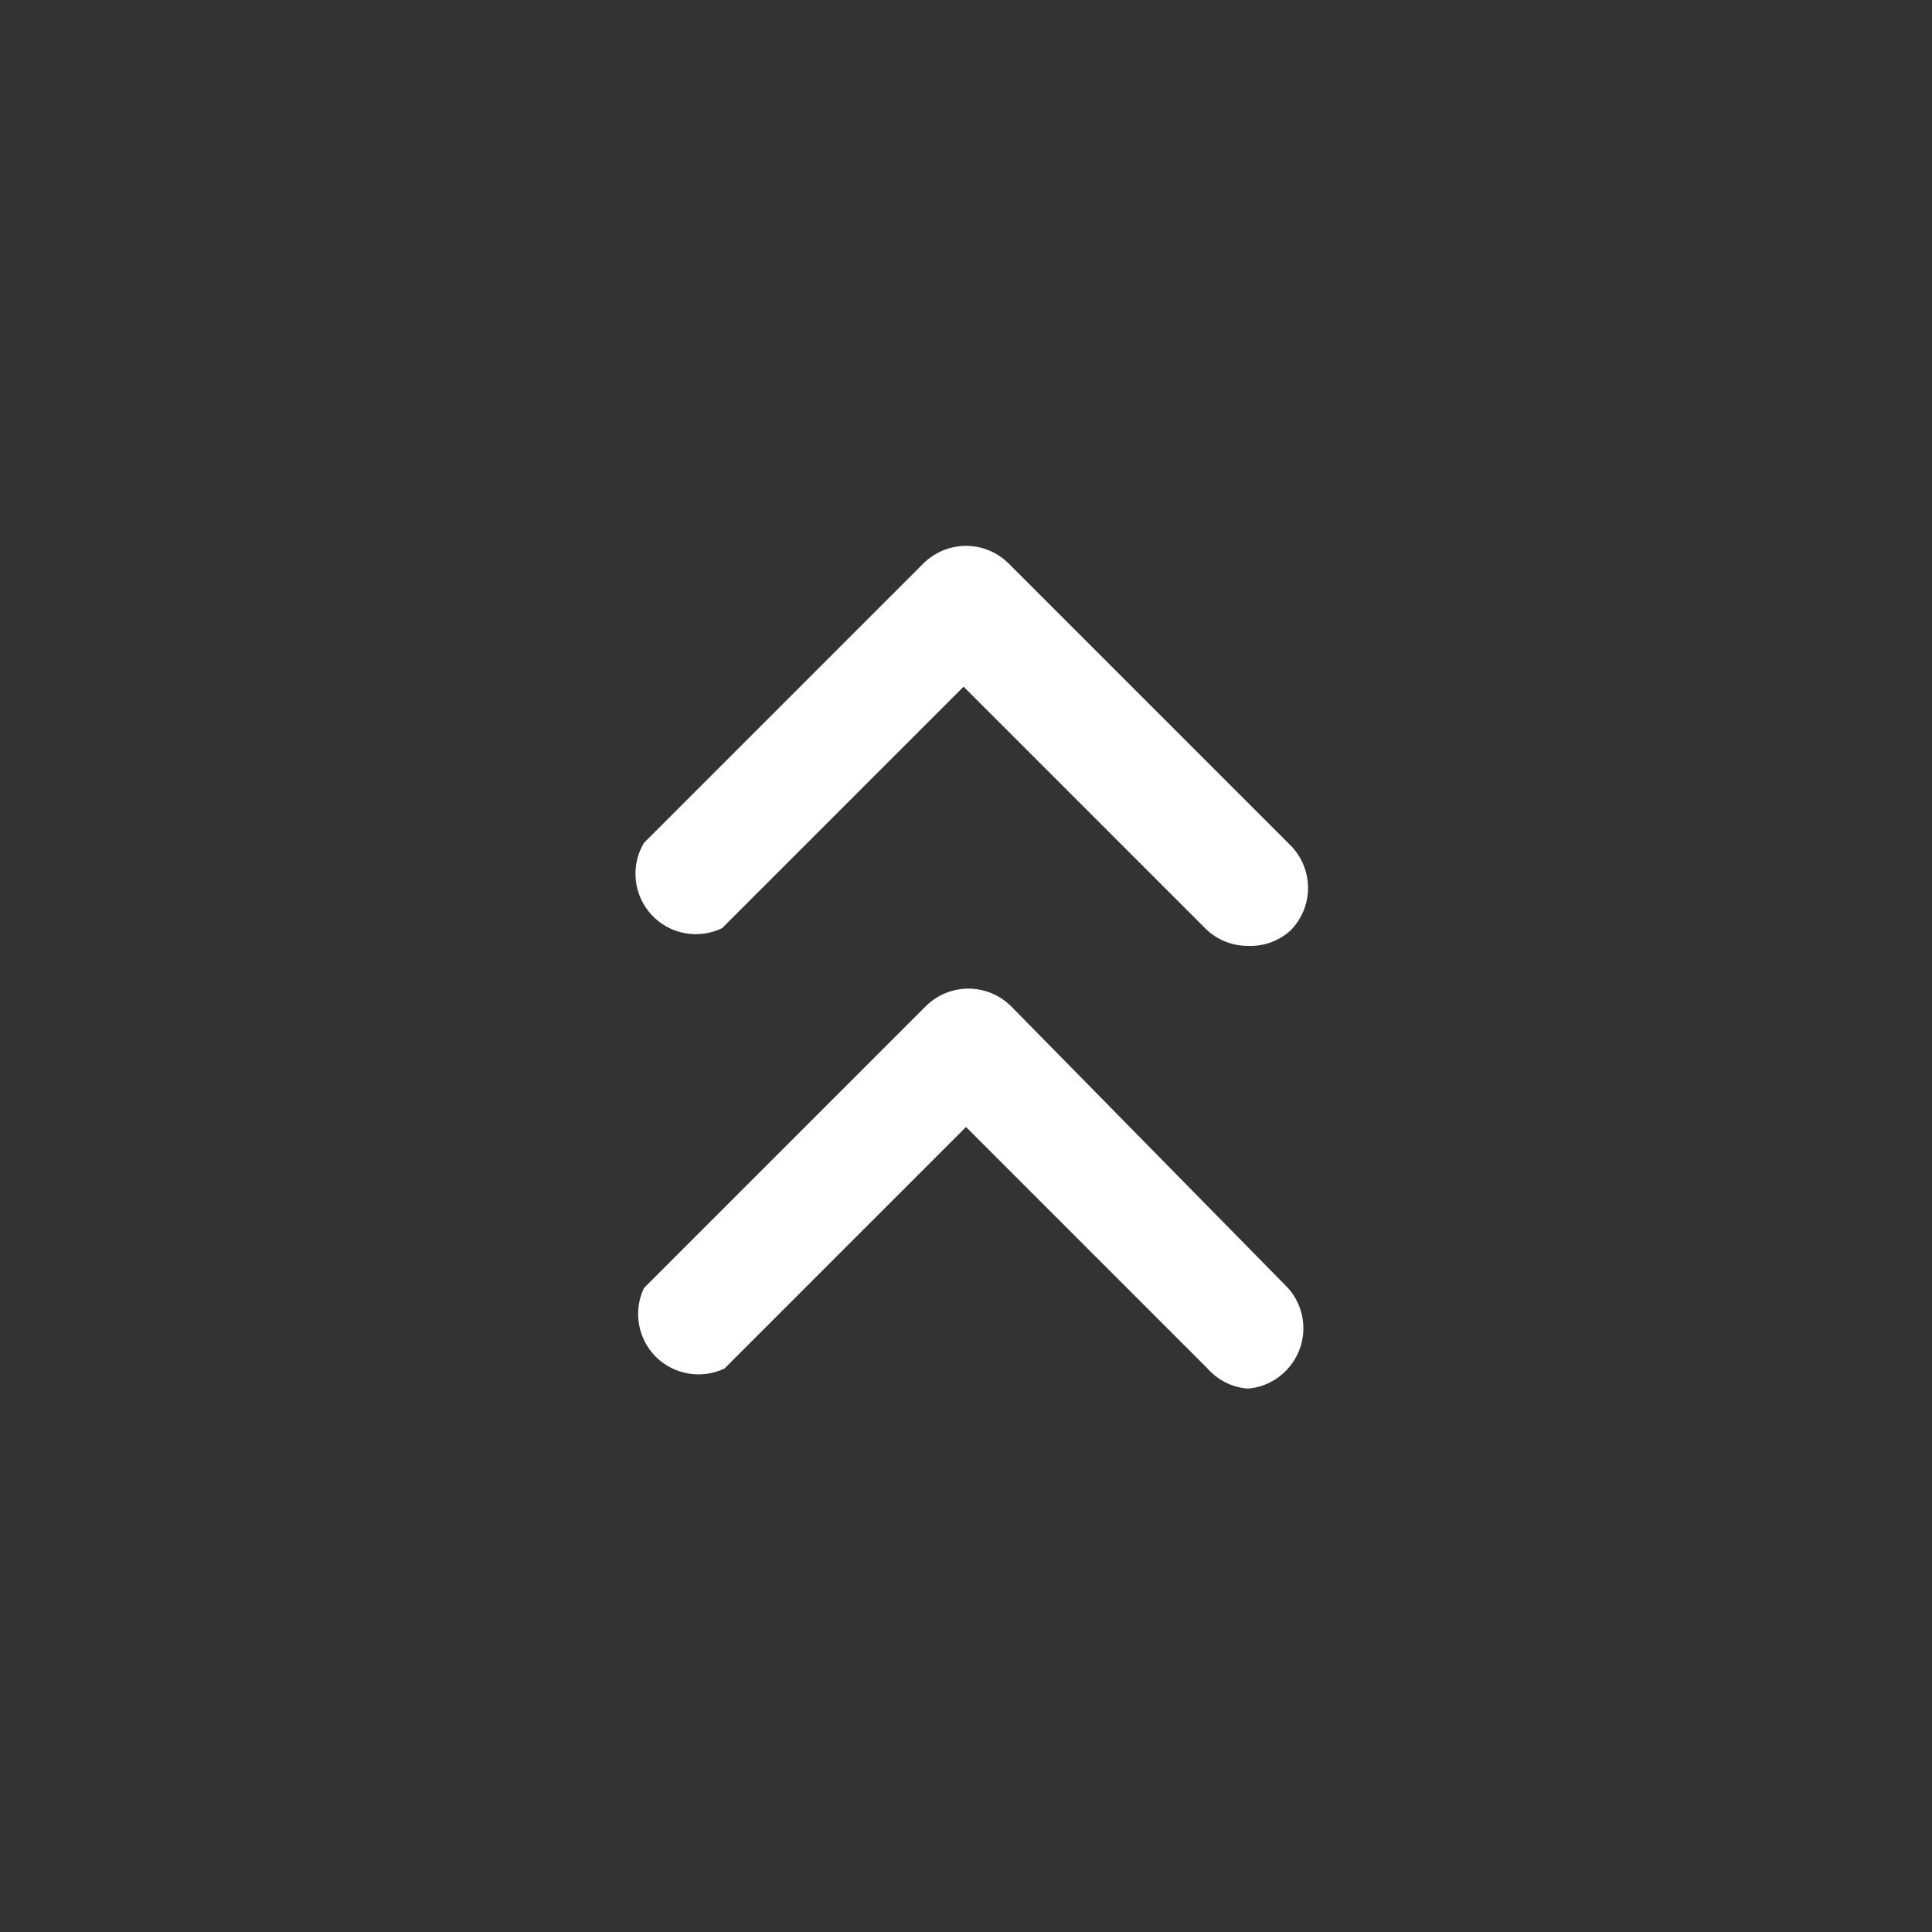 <svg width="24" height="24" viewBox="0 0 24 24" fill="none" xmlns="http://www.w3.org/2000/svg">
<rect x="0" y="0" width="24" height="24" fill="#333333" stroke="none"/>
<path d="M15.5 11.75C15.402 11.75 15.304 11.731 15.213 11.693C15.122 11.656 15.039 11.6 14.97 11.53L11.97 8.53L8.97 11.53C8.825 11.6 8.661 11.622 8.502 11.591C8.344 11.561 8.199 11.48 8.091 11.361C7.982 11.242 7.914 11.091 7.898 10.931C7.881 10.77 7.917 10.608 8 10.47L11.47 7C11.611 6.86 11.801 6.781 12 6.781C12.199 6.781 12.389 6.86 12.53 7L16.03 10.5C16.17 10.641 16.249 10.831 16.249 11.03C16.249 11.229 16.17 11.419 16.03 11.56C15.885 11.691 15.695 11.759 15.5 11.75Z" fill="#ffffff"/>
<path d="M15.5 17.25C15.307 17.235 15.128 17.145 15 17L12 14L9 17C8.86 17.067 8.703 17.089 8.55 17.062C8.397 17.036 8.256 16.963 8.146 16.854C8.037 16.744 7.964 16.603 7.938 16.45C7.911 16.297 7.933 16.14 8 16L11.5 12.5C11.641 12.36 11.831 12.281 12.03 12.281C12.229 12.281 12.419 12.36 12.56 12.5L16 16C16.123 16.137 16.191 16.316 16.191 16.5C16.191 16.684 16.123 16.863 16 17C15.872 17.145 15.693 17.235 15.5 17.25Z" fill="#ffffff"/>
</svg>
